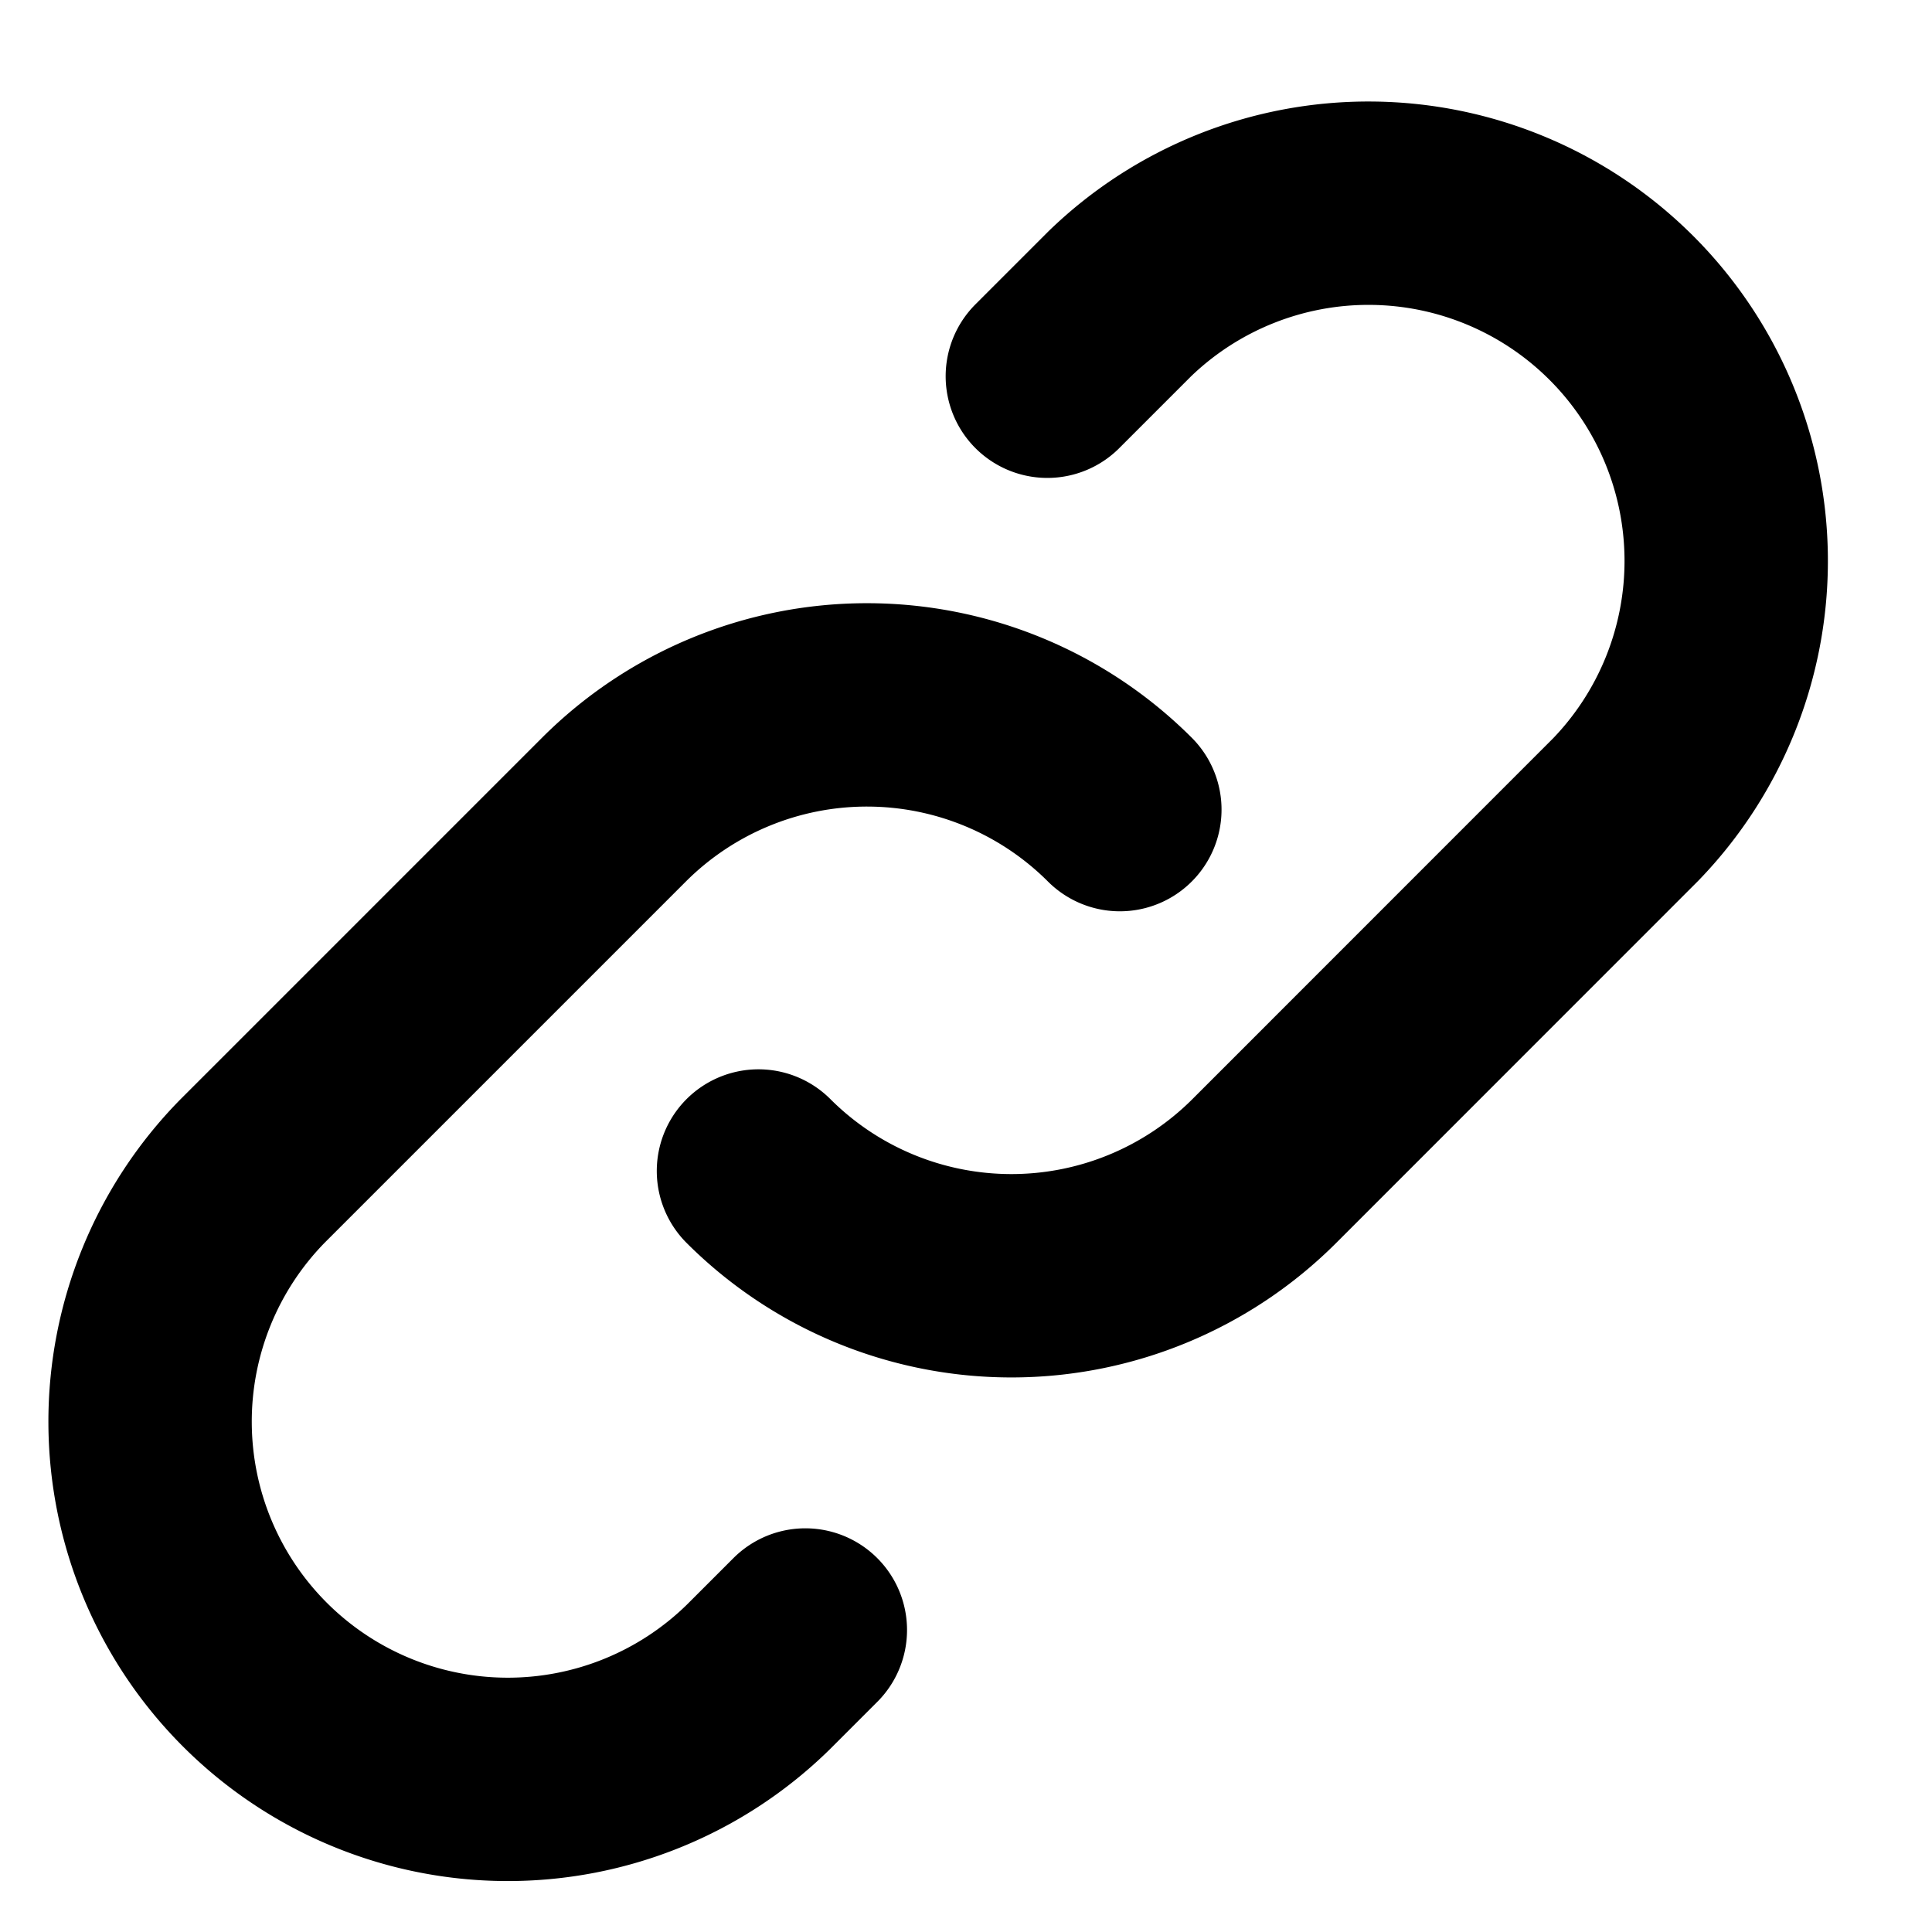 <svg xmlns="http://www.w3.org/2000/svg" fill="none" viewBox="0 0 19 19">
  <path stroke="currentColor" stroke-linecap="round" stroke-linejoin="round" stroke-width="2" d="M11.013 7.962a3.519 3.519 0 0 0-4.975 0l-3.554 3.554a3.518 3.518 0 0 0 4.975 4.975l.461-.461m-.461-4.514a3.518 3.518 0 0 0 4.975 0l3.553-3.554a3.518 3.518 0 0 0-4.974-4.975L10.3 3.7"/>
</svg>
